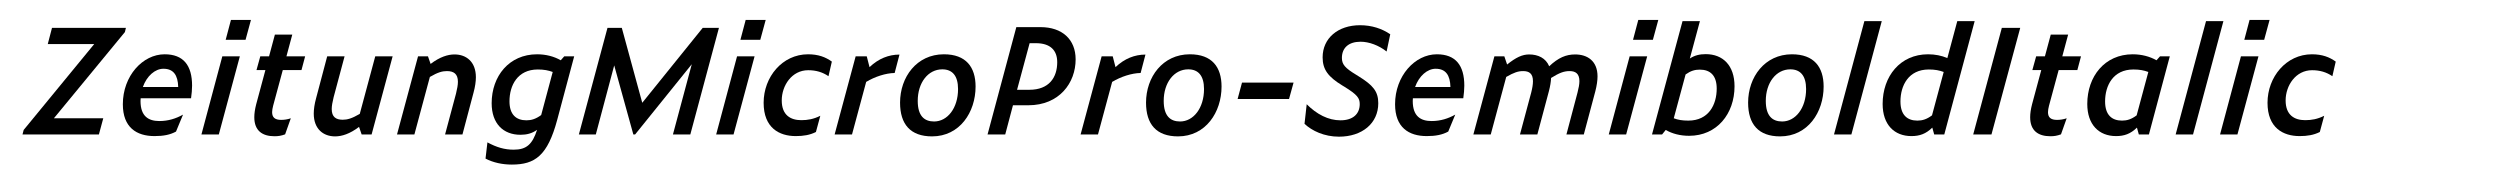 <?xml version="1.0" encoding="utf-8"?>
<!-- Generator: Adobe Illustrator 19.2.1, SVG Export Plug-In . SVG Version: 6.00 Build 0)  -->
<svg version="1.1" id="Layer_1" xmlns="http://www.w3.org/2000/svg" xmlns:xlink="http://www.w3.org/1999/xlink" x="0px" y="0px"
	 viewBox="0 0 2225 164" enable-background="new 0 0 2225 164" xml:space="preserve">
<g>
	<path d="M88.014,119.691H20.021l1.04-4.03l62.792-76.443H42.512l3.77-14.43h65.783l-0.91,3.77l-63.183,76.703h43.942
		L88.014,119.691z"/>
	<path d="M137.543,121.121c-15.991,0-28.211-7.67-28.211-28.341c0-25.221,17.681-44.461,37.181-44.461
		c16.641,0,24.441,9.75,24.441,27.951c0,3.511-0.39,7.28-0.91,11.181h-44.852c-0.13,0.78-0.13,1.69-0.13,2.47
		c0,13.65,7.15,17.811,16.771,17.811c7.93,0,14.82-2.21,21.061-5.72l-6.24,15.081C151.453,119.951,145.473,121.121,137.543,121.121z
		 M127.143,77.439h31.461c-0.26-10.66-4.29-16.25-13.13-16.25C138.063,61.189,130.652,67.56,127.143,77.439z"/>
	<path d="M197.86,50.139h15.601l-18.721,69.553H179.27L197.86,50.139z M205.531,17.768h17.811l-4.81,17.681h-17.681L205.531,17.768z
		"/>
	<path d="M244.27,121.252c-10.791,0-17.941-4.94-17.941-16.901c0-3.25,0.52-7.021,1.69-11.57l8.19-30.421h-7.93l3.38-12.221h7.8
		l5.2-19.371h15.471l-5.2,19.371h16.641l-3.25,12.221H251.68L243.1,94.08c-0.521,2.211-0.91,4.03-0.91,5.721
		c0,4.811,2.6,6.891,8.06,6.891c2.73,0,5.59-0.391,8.581-1.431l-5.07,14.301C250.25,120.861,247.649,121.252,244.27,121.252z"/>
	<path d="M319.54,112.932c-8.19,6.24-15.34,8.45-21.321,8.45c-10.4,0-18.98-6.501-18.98-20.281c0-3.771,0.65-8.45,2.08-13.65
		l9.88-37.312h15.471l-9.75,36.401c-1.04,4.29-1.69,7.671-1.69,10.53c0,7.021,3.771,9.49,9.75,9.49c4.16,0,8.06-1.04,15.21-5.2
		l13.781-51.222h15.47l-18.721,69.553h-8.84L319.54,112.932z"/>
	<path d="M382.587,68.47l-13.781,51.222h-15.47l18.721-69.553h8.84l2.34,6.76c8.19-6.24,15.341-8.45,21.321-8.45
		c10.4,0,18.981,6.5,18.981,20.281c0,3.77-0.65,8.45-2.08,13.65l-9.88,37.312h-15.471l9.75-36.401c1.04-4.29,1.69-7.67,1.69-10.53
		c0-7.021-3.77-9.49-9.75-9.49C393.638,63.27,389.738,64.31,382.587,68.47z"/>
	<path d="M455.516,146.473c-8.19,0-16.511-1.69-23.401-5.33l1.69-14.431c8.19,4.42,15.211,6.5,23.401,6.5
		c11.571,0,16.641-4.94,20.801-17.681c-4.55,3.25-9.23,4.42-14.82,4.42c-15.21,0-25.611-9.88-25.611-28.081
		c0-24.181,15.601-43.551,40.431-43.551c7.93,0,15.21,1.95,21.061,5.33l3.12-3.51h8.84l-15.081,56.422
		C487.367,138.542,476.187,146.473,455.516,146.473z M468.516,107.081c4.42,0,8.32-1.17,13.13-4.681l10.271-38.351
		c-3.9-1.43-7.8-2.21-13.261-2.21c-18.07,0-25.221,14.17-25.221,28.341C453.436,101.881,459.286,107.081,468.516,107.081z"/>
	<path d="M546.646,58.199l-16.38,61.492h-15.081l25.481-94.903h12.741l18.2,66.692l53.822-66.692h14.431l-25.481,94.903h-15.471
		l16.771-62.532l-50.442,62.532h-1.56L546.646,58.199z"/>
	<path d="M655.975,50.139h15.601l-18.721,69.553h-15.471L655.975,50.139z M663.645,17.768h17.811l-4.81,17.681h-17.681
		L663.645,17.768z"/>
	<path d="M679.633,91.48c0-23.011,16.641-43.162,39.521-43.162c9.101,0,15.601,2.47,21.191,6.5l-2.99,13
		c-5.33-3.64-11.18-5.33-18.071-5.33c-14.561,0-23.531,13.65-23.531,26.911c0,13.131,7.93,17.551,17.42,17.551
		c5.59,0,10.921-0.91,16.901-3.9l-3.9,14.431c-5.46,2.729-11.181,3.64-17.941,3.64C693.543,121.121,679.633,113.841,679.633,91.48z"
		/>
	<path d="M770.894,72.89l-12.61,46.802h-15.471l18.721-69.553h9.88l2.47,9.621c8.06-7.67,17.16-11.181,26.651-11.181l-4.291,16.381
		C788.314,65.089,778.694,68.209,770.894,72.89z"/>
	<path d="M801.052,91.351c0-22.751,14.82-43.032,39.001-43.032c19.631,0,28.211,11.31,28.211,28.731
		c0,22.751-14.041,44.332-38.742,44.332C810.282,121.382,801.052,110.591,801.052,91.351z M852.664,79.26
		c0-11.83-5.07-17.551-14.041-17.551c-12.61,0-21.841,11.831-21.841,28.081c0,13.391,5.85,18.331,14.561,18.331
		C843.173,108.121,852.664,96.291,852.664,79.26z"/>
	<path d="M904.531,24.138h21.451c19.371,0,31.331,10.92,31.331,28.731c0,20.801-14.43,40.821-42.121,40.821h-13.651l-6.89,26.001
		h-15.73L904.531,24.138z M916.101,79.91c17.551,0,24.831-10.921,24.831-24.571c0-10.66-6.24-16.9-18.981-16.9h-5.59L905.181,79.91
		H916.101z"/>
	<path d="M989.811,72.89l-12.61,46.802h-15.471l18.721-69.553h9.88l2.47,9.621c8.06-7.67,17.16-11.181,26.651-11.181l-4.291,16.381
		C1007.231,65.089,997.611,68.209,989.811,72.89z"/>
	<path d="M1019.969,91.351c0-22.751,14.82-43.032,39.001-43.032c19.631,0,28.211,11.31,28.211,28.731
		c0,22.751-14.041,44.332-38.742,44.332C1029.199,121.382,1019.969,110.591,1019.969,91.351z M1071.581,79.26
		c0-11.83-5.07-17.551-14.041-17.551c-12.61,0-21.841,11.831-21.841,28.081c0,13.391,5.85,18.331,14.561,18.331
		C1062.09,108.121,1071.581,96.291,1071.581,79.26z"/>
	<path d="M1105.377,73.54h45.892l-4.03,14.561h-45.761L1105.377,73.54z"/>
	<path d="M1161.016,110.201l1.95-17.421c8.971,8.971,19.241,14.301,30.031,14.301c11.051,0,17.161-5.591,17.161-14.431
		c0-5.33-2.08-8.32-13.651-15.471l-1.95-1.17c-12.35-7.54-17.42-14.041-17.42-24.961c0-17.031,13.65-28.601,33.281-28.601
		c10.4,0,19.5,2.99,26.911,8.06l-3.251,15.341c-6.89-5.46-15.6-8.71-23.141-8.71c-10.66,0-16.641,5.46-16.641,14.431
		c0,5.72,2.73,8.97,12.871,15.081l2.08,1.3c12.74,7.931,17.42,13.391,17.42,23.921c0,17.94-14.43,29.771-34.971,29.771
		C1178.566,121.642,1167.646,116.441,1161.016,110.201z"/>
	<path d="M1269.826,121.121c-15.99,0-28.211-7.67-28.211-28.341c0-25.221,17.681-44.461,37.182-44.461
		c16.641,0,24.44,9.75,24.44,27.951c0,3.511-0.39,7.28-0.91,11.181h-44.852c-0.13,0.78-0.13,1.69-0.13,2.47
		c0,13.65,7.15,17.811,16.771,17.811c7.931,0,14.82-2.21,21.061-5.72l-6.24,15.081
		C1283.736,119.951,1277.756,121.121,1269.826,121.121z M1259.426,77.439h31.461c-0.26-10.66-4.29-16.25-13.131-16.25
		C1270.346,61.189,1262.936,67.56,1259.426,77.439z"/>
	<path d="M1340.544,68.47l-13.78,51.222h-15.471l18.721-69.553h8.84l2.471,7.28c7.93-6.37,13.521-8.97,19.631-8.97
		c7.93,0,14.82,3.25,17.811,10.53c8.19-7.67,14.95-10.53,23.141-10.53c10.92,0,19.891,5.85,19.891,19.5
		c0,3.641-0.65,8.19-1.95,13.261l-10.271,38.481h-15.471l9.881-37.312c1.04-4.03,1.69-7.41,1.69-10.14c0-6.76-3.511-8.97-8.711-8.97
		c-4.94,0-8.97,1.43-16.511,6.11c-0.13,3.38-0.779,7.411-1.949,11.831l-10.271,38.481h-15.471l10.01-37.312
		c1.04-4.03,1.561-7.41,1.561-10.14c0-6.76-3.38-8.97-8.71-8.97C1351.204,63.27,1347.564,64.439,1340.544,68.47z"/>
	<path d="M1450.392,50.139h15.601l-18.721,69.553h-15.471L1450.392,50.139z M1458.062,17.768h17.812l-4.811,17.681h-17.681
		L1458.062,17.768z"/>
	<path d="M1503.301,120.861c-7.801,0-14.951-1.82-20.801-5.2l-3.25,4.03h-8.971l27.171-100.884h15.471l-8.971,33.281
		c4.29-2.86,8.841-3.9,14.171-3.9c15.211,0,25.611,10.011,25.611,28.602C1543.732,101.23,1528.131,120.861,1503.301,120.861z
		 M1500.181,66.259l-10.53,39.001c3.77,1.431,7.54,2.08,13,2.08c18.07,0,25.221-14.171,25.221-28.471
		c0-11.831-5.85-16.901-15.08-16.901C1508.501,61.969,1504.73,63.009,1500.181,66.259z"/>
	<path d="M1555.819,91.351c0-22.751,14.82-43.032,39.001-43.032c19.631,0,28.211,11.31,28.211,28.731
		c0,22.751-14.04,44.332-38.741,44.332C1565.05,121.382,1555.819,110.591,1555.819,91.351z M1607.431,79.26
		c0-11.83-5.069-17.551-14.04-17.551c-12.61,0-21.841,11.831-21.841,28.081c0,13.391,5.851,18.331,14.561,18.331
		C1597.94,108.121,1607.431,96.291,1607.431,79.26z"/>
	<path d="M1659.298,18.808h15.471l-27.041,100.884h-15.471L1659.298,18.808z"/>
	<path d="M1719.747,113.581c-5.72,5.591-11.311,7.54-18.591,7.54c-15.21,0-25.61-10.14-25.61-28.601
		c0-24.571,15.601-44.202,40.432-44.202c6.24,0,12.09,1.17,17.16,3.38l8.841-32.891h15.471l-27.041,100.884h-8.971L1719.747,113.581
		z M1706.486,107.341c4.421,0,8.32-1.17,13.001-4.68l10.4-38.612c-3.9-1.43-7.67-2.21-13.261-2.21
		c-18.07,0-25.221,14.3-25.221,28.471C1691.406,102.141,1697.257,107.341,1706.486,107.341z"/>
	<path d="M1781.626,24.788h16.381l-25.61,94.903h-16.251L1781.626,24.788z"/>
	<path d="M1824.785,121.252c-10.79,0-17.94-4.94-17.94-16.901c0-3.25,0.521-7.021,1.69-11.57l8.19-30.421h-7.931l3.38-12.221h7.801
		l5.2-19.371h15.471l-5.2,19.371h16.641l-3.251,12.221h-16.641l-8.58,31.721c-0.52,2.211-0.91,4.03-0.91,5.721
		c0,4.811,2.601,6.891,8.061,6.891c2.73,0,5.59-0.391,8.58-1.431l-5.07,14.301C1830.766,120.861,1828.166,121.252,1824.785,121.252z
		"/>
	<path d="M1901.875,113.581c-5.72,5.591-11.311,7.54-18.591,7.54c-15.21,0-25.61-10.14-25.61-28.601
		c0-24.571,15.601-44.202,40.432-44.202c7.93,0,15.21,1.95,21.19,5.33l3.12-3.51h8.71l-18.591,69.553h-8.97L1901.875,113.581z
		 M1888.615,107.341c4.42,0,8.32-1.17,13-4.68l10.4-38.612c-3.9-1.43-7.67-2.21-13.261-2.21c-18.07,0-25.221,14.3-25.221,28.471
		C1873.534,102.141,1879.385,107.341,1888.615,107.341z"/>
	<path d="M1963.364,18.808h15.471l-27.041,100.884h-15.471L1963.364,18.808z"/>
	<path d="M1994.433,50.139h15.601l-18.721,69.553h-15.471L1994.433,50.139z M2002.103,17.768h17.812l-4.811,17.681h-17.681
		L2002.103,17.768z"/>
	<path d="M2018.09,91.48c0-23.011,16.641-43.162,39.521-43.162c9.101,0,15.602,2.47,21.191,6.5l-2.99,13
		c-5.33-3.64-11.181-5.33-18.07-5.33c-14.561,0-23.531,13.65-23.531,26.911c0,13.131,7.931,17.551,17.421,17.551
		c5.59,0,10.92-0.91,16.9-3.9l-3.9,14.431c-5.46,2.729-11.181,3.64-17.94,3.64C2032.001,121.121,2018.09,113.841,2018.09,91.48z"/>
</g>
</svg>
